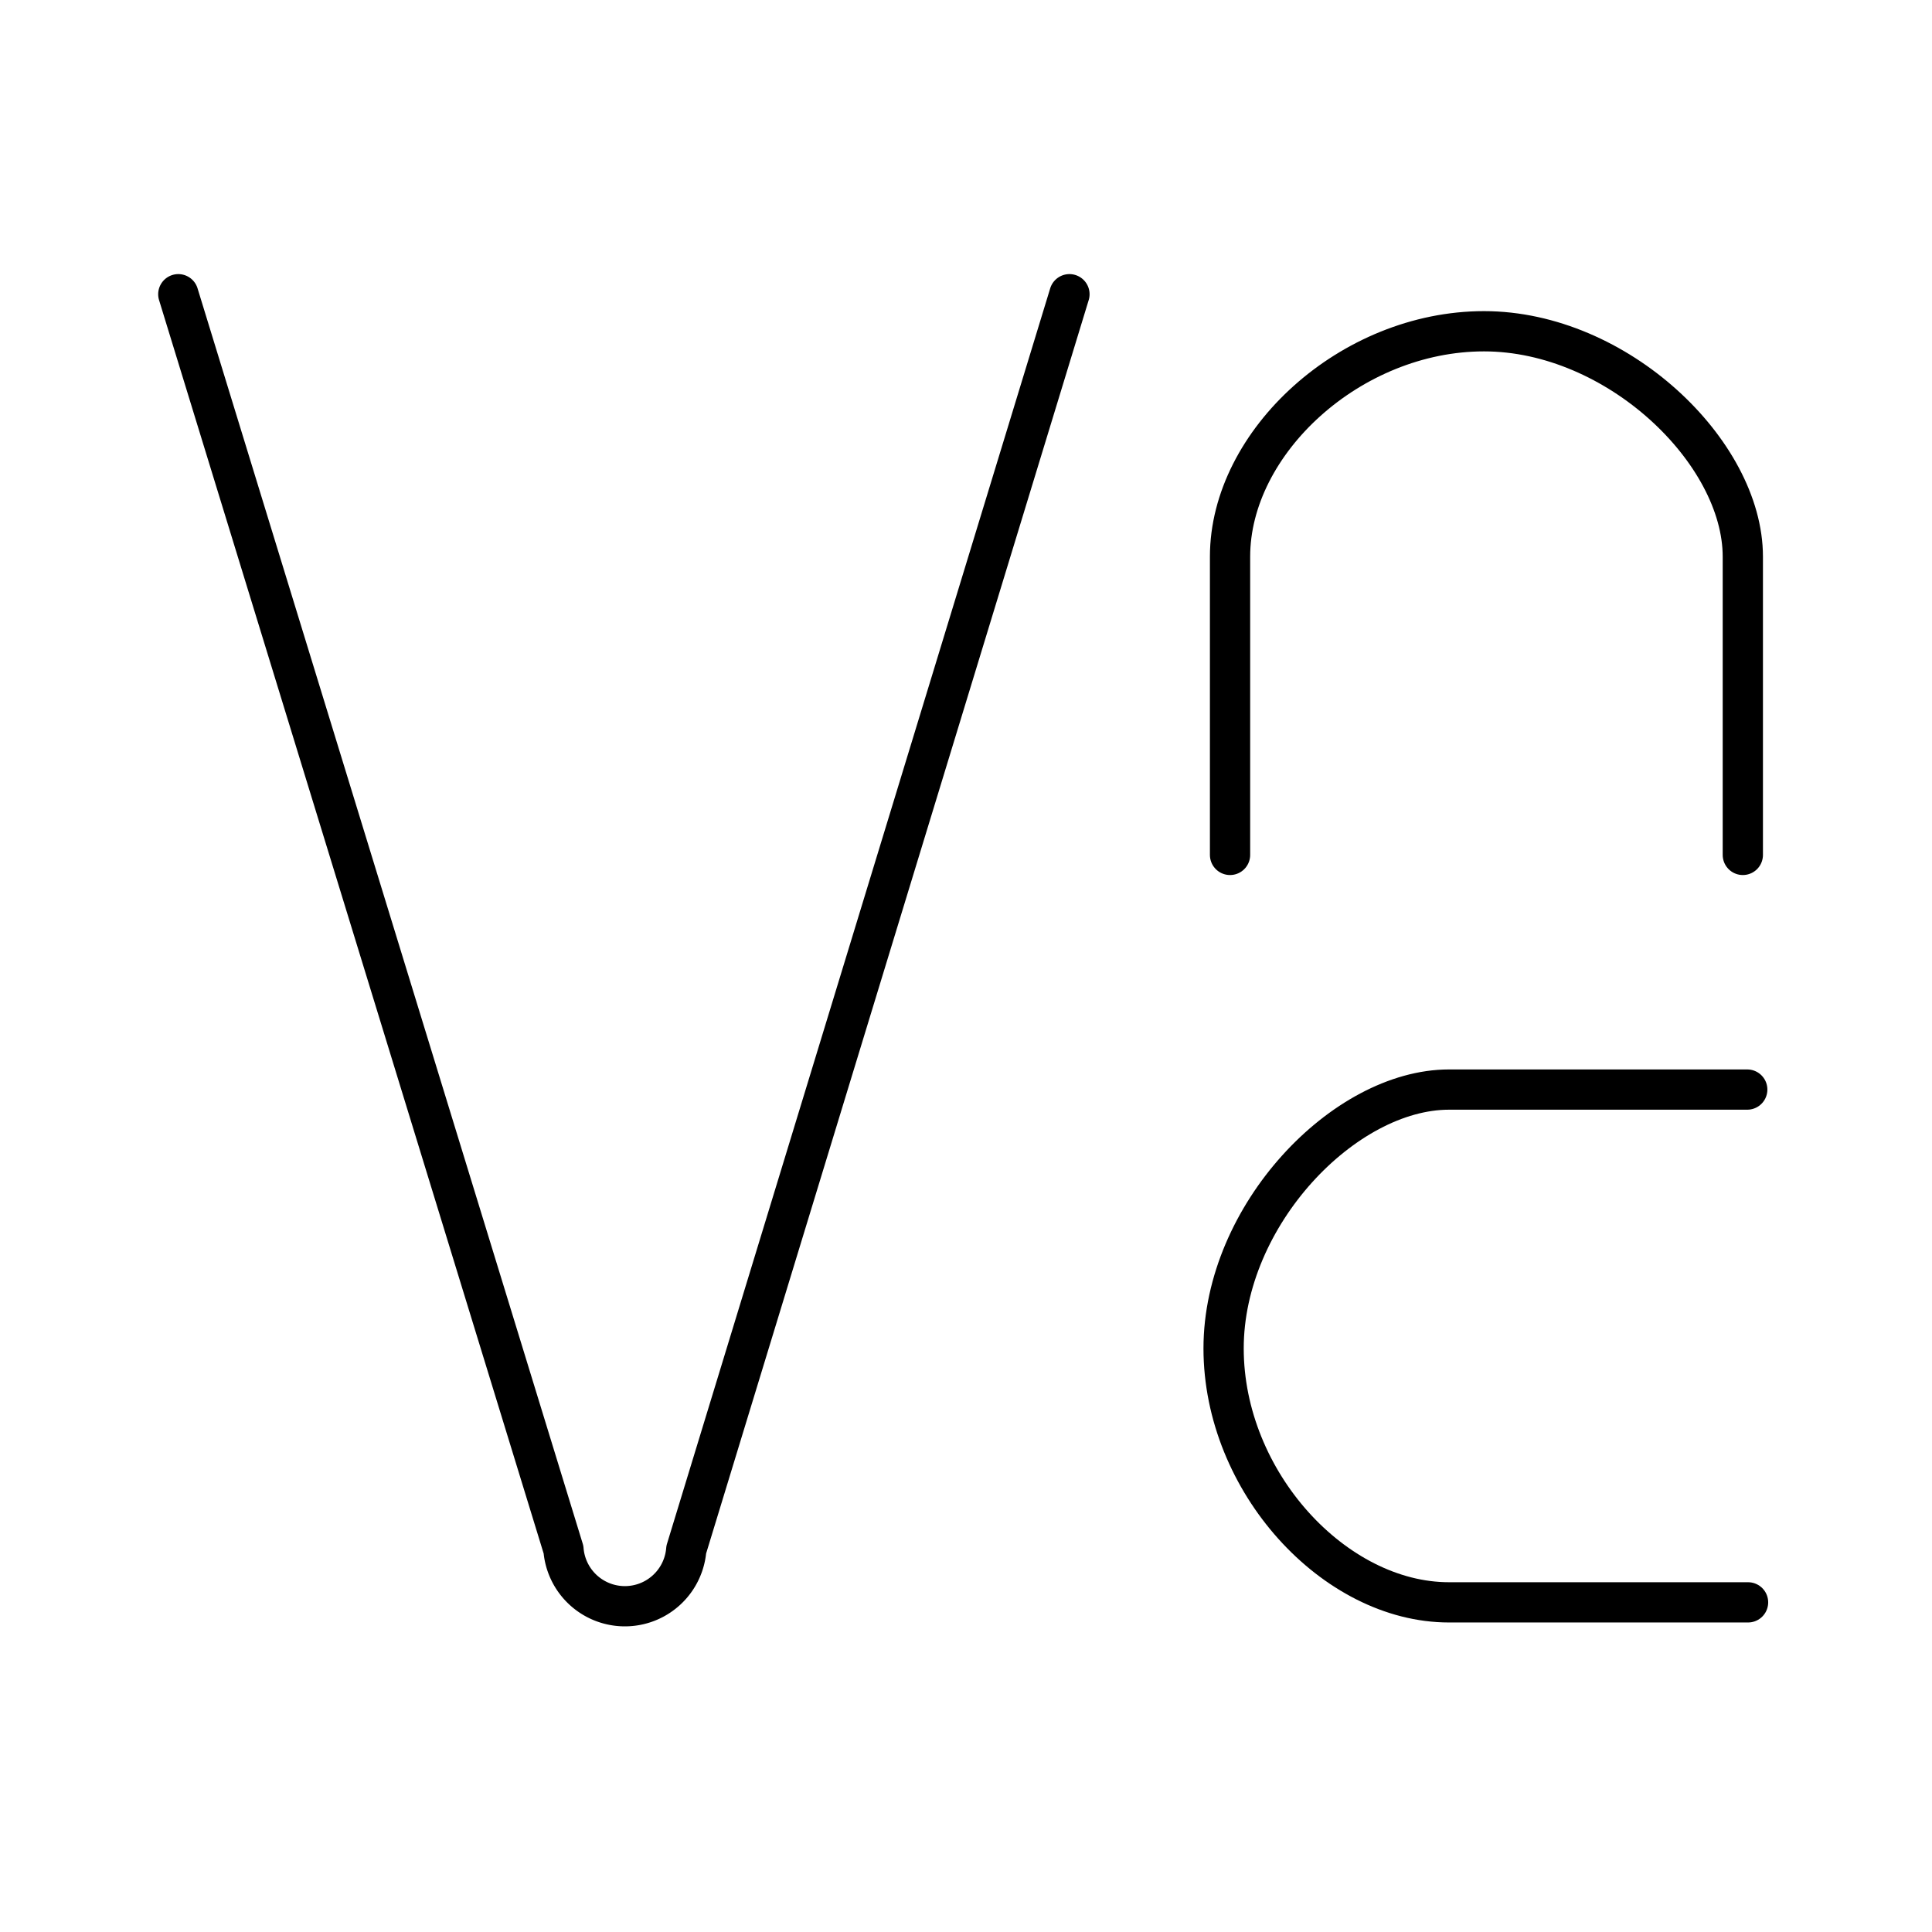 <?xml version="1.0" encoding="utf-8"?><!-- Uploaded to: SVG Repo, www.svgrepo.com, Generator: SVG Repo Mixer Tools -->
<svg width="800px" height="800px" viewBox="0 0 48 48" id="Layer_2" data-name="Layer 2" xmlns="http://www.w3.org/2000/svg"><defs><style>.cls-1{fill:none;stroke:#000000;stroke-linecap:round;stroke-linejoin:round;}</style></defs><path id="path851" class="cls-1" d="M4.43,7.31,14,38.5a1.53,1.53,0,0,0,3.05,0L26.57,7.31"/><path id="path853" class="cls-1" d="M30.56,21.24V13.83c0-2.85,3-5.6,6.31-5.6s6.43,3,6.43,5.6v7.41"/><path id="path859" class="cls-1" d="M43.43,39.81H36c-2.85,0-5.6-3-5.6-6.31s3-6.43,5.6-6.43h7.41"/></svg>